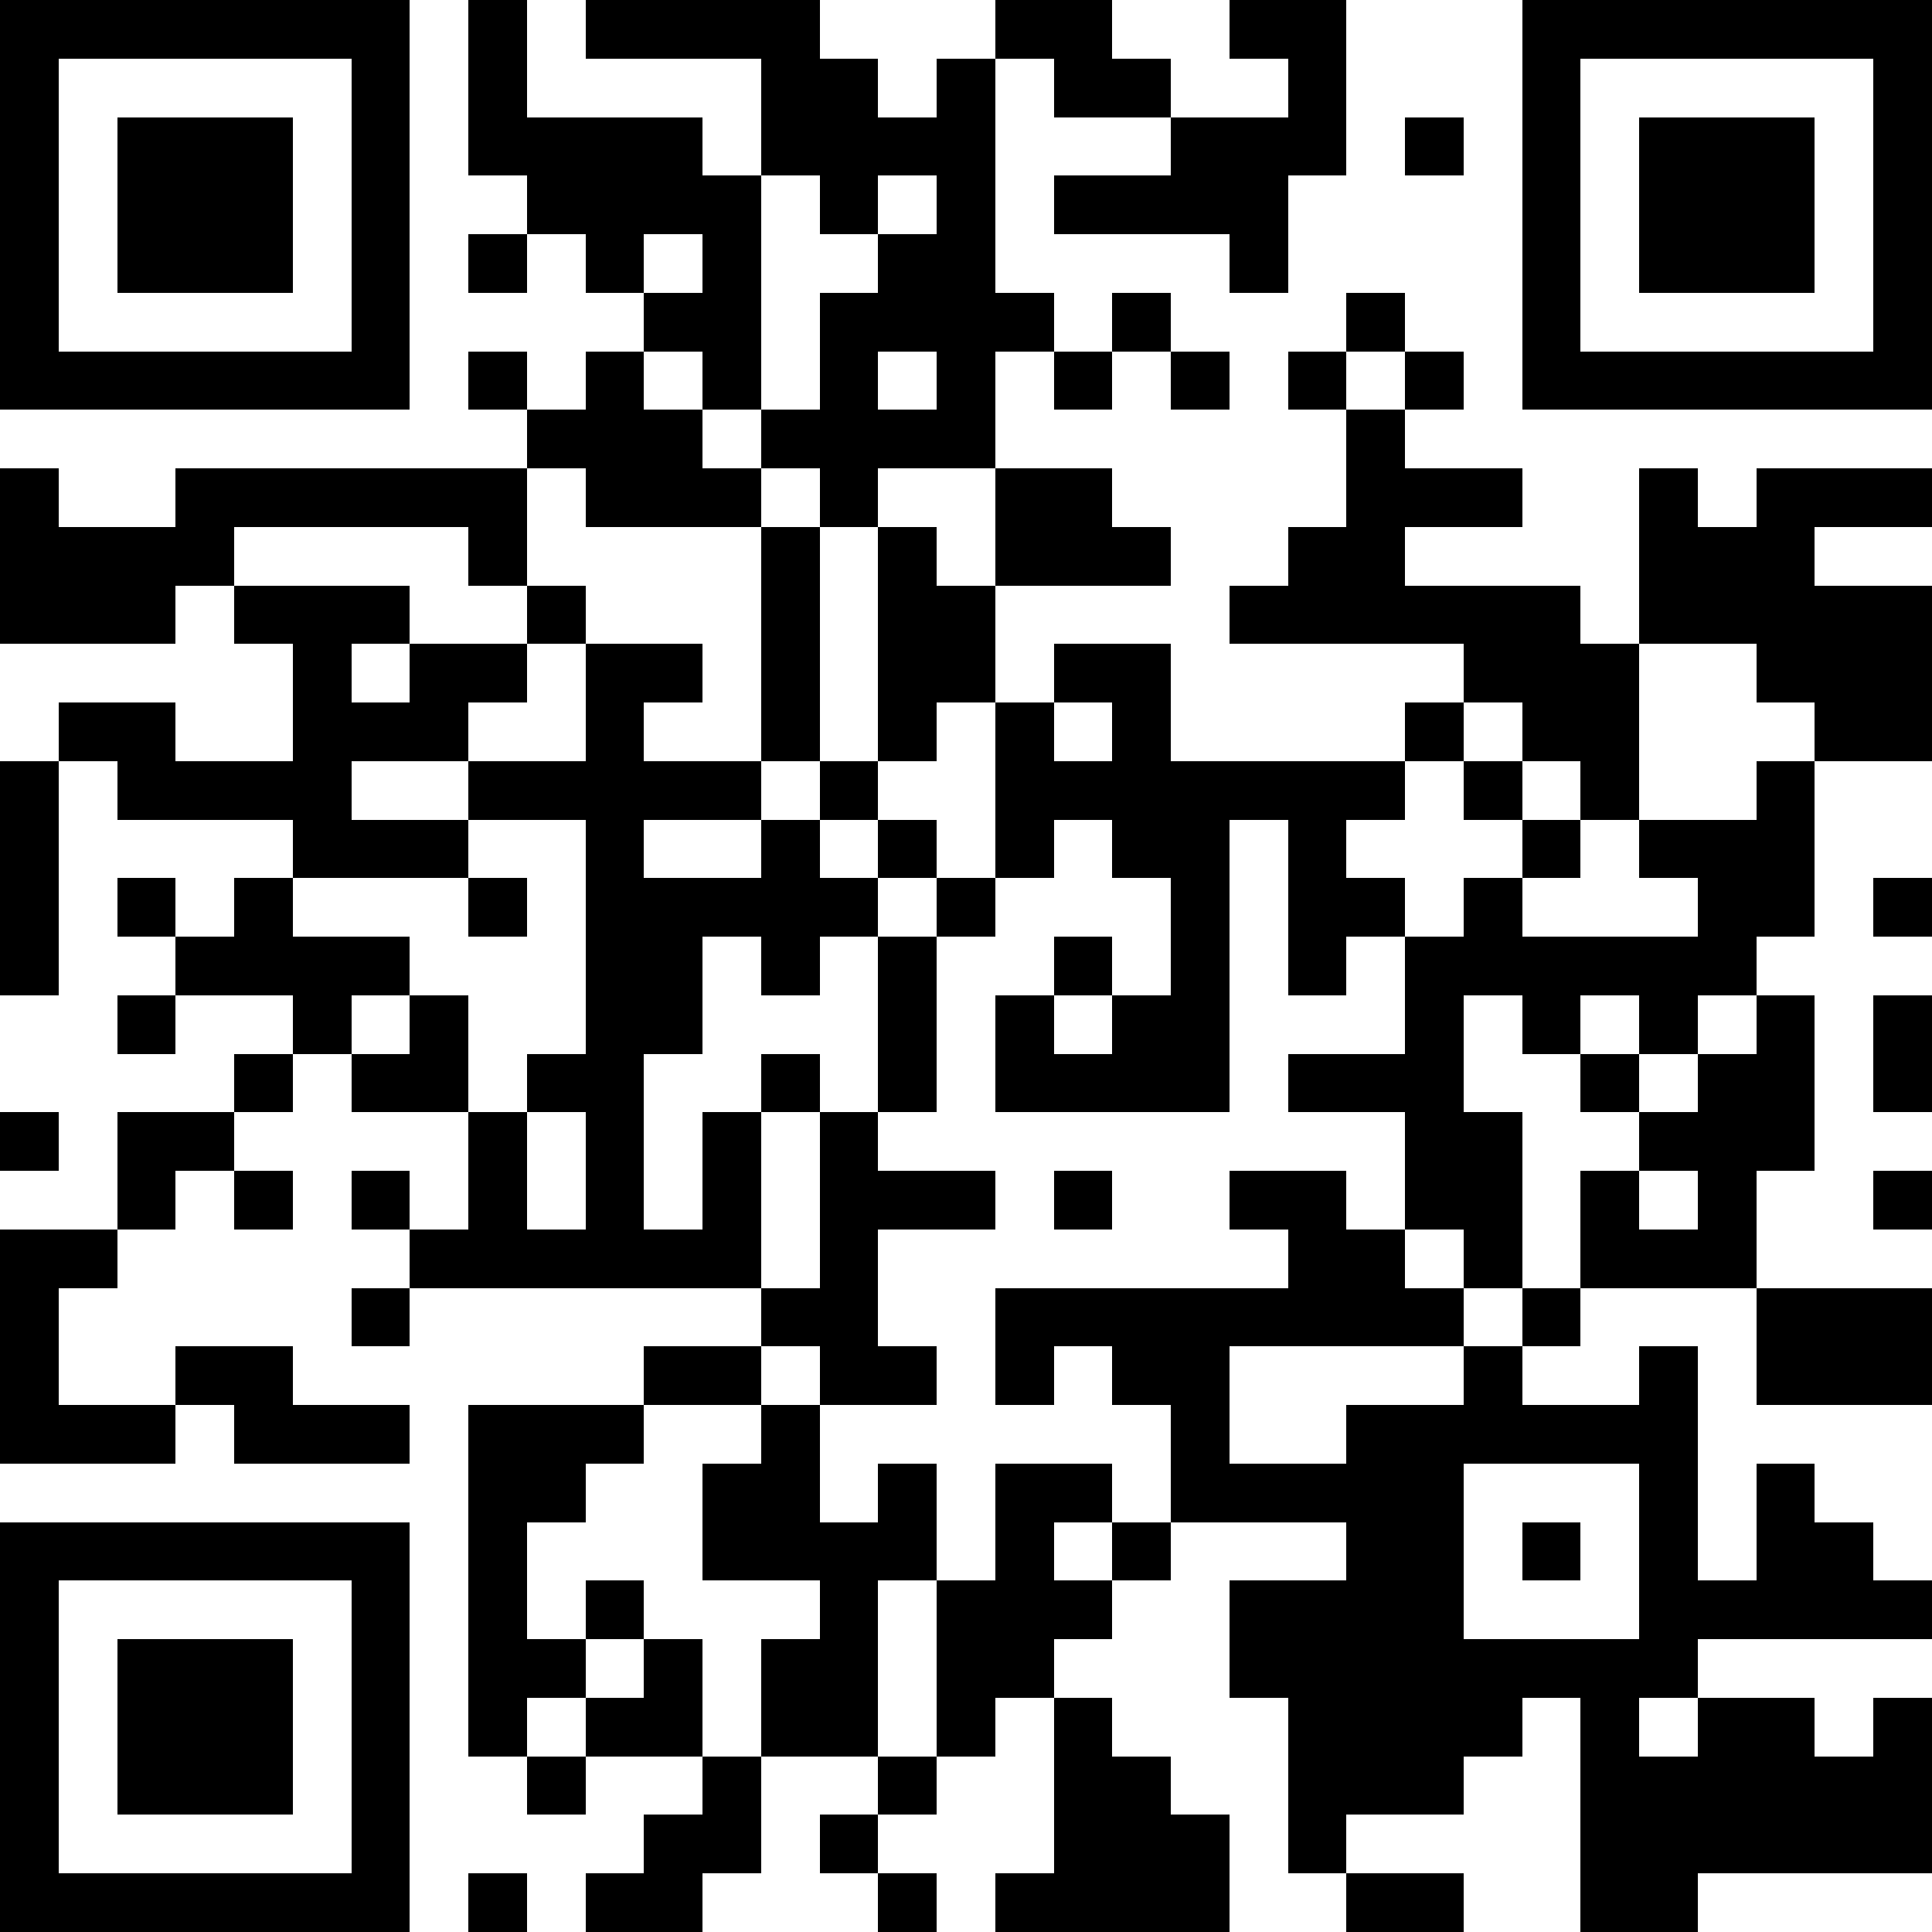 <svg xmlns="http://www.w3.org/2000/svg" viewBox="0 0 33 33" shape-rendering="crispEdges"><path fill="#ffffff" d="M0 0h33v33H0z"/><path stroke="#000000" d="M0 0.5h7m1 0h1m1 0h4m3 0h2m2 0h2m3 0h7M0 1.5h1m5 0h1m1 0h1m4 0h2m1 0h1m1 0h2m2 0h1m3 0h1m5 0h1M0 2.5h1m1 0h3m1 0h1m1 0h4m1 0h4m3 0h3m1 0h1m1 0h1m1 0h3m1 0h1M0 3.5h1m1 0h3m1 0h1m2 0h4m1 0h1m1 0h1m1 0h4m4 0h1m1 0h3m1 0h1M0 4.5h1m1 0h3m1 0h1m1 0h1m1 0h1m1 0h1m2 0h2m4 0h1m4 0h1m1 0h3m1 0h1M0 5.5h1m5 0h1m4 0h2m1 0h4m1 0h1m3 0h1m2 0h1m5 0h1M0 6.5h7m1 0h1m1 0h1m1 0h1m1 0h1m1 0h1m1 0h1m1 0h1m1 0h1m1 0h1m1 0h7M9 7.5h3m1 0h4m6 0h1M0 8.5h1m2 0h6m1 0h3m1 0h1m2 0h2m4 0h3m2 0h1m1 0h3M0 9.5h4m4 0h1m4 0h1m1 0h1m1 0h3m2 0h2m4 0h3M0 10.5h3m1 0h3m2 0h1m3 0h1m1 0h2m4 0h6m1 0h5M5 11.5h1m1 0h2m1 0h2m1 0h1m1 0h2m1 0h2m5 0h3m2 0h3M1 12.5h2m2 0h3m2 0h1m2 0h1m1 0h1m1 0h1m1 0h1m4 0h1m1 0h2m3 0h2M0 13.5h1m1 0h4m2 0h5m1 0h1m2 0h7m1 0h1m1 0h1m2 0h1M0 14.5h1m4 0h3m2 0h1m2 0h1m1 0h1m1 0h1m1 0h2m1 0h1m3 0h1m1 0h3M0 15.5h1m1 0h1m1 0h1m3 0h1m1 0h5m1 0h1m3 0h1m1 0h2m1 0h1m3 0h2m1 0h1M0 16.5h1m2 0h4m3 0h2m1 0h1m1 0h1m2 0h1m1 0h1m1 0h1m1 0h6M2 17.5h1m2 0h1m1 0h1m2 0h2m3 0h1m1 0h1m1 0h2m3 0h1m1 0h1m1 0h1m1 0h1m1 0h1M4 18.5h1m1 0h2m1 0h2m2 0h1m1 0h1m1 0h4m1 0h3m2 0h1m1 0h2m1 0h1M0 19.5h1m1 0h2m4 0h1m1 0h1m1 0h1m1 0h1m9 0h2m2 0h3M2 20.5h1m1 0h1m1 0h1m1 0h1m1 0h1m1 0h1m1 0h3m1 0h1m2 0h2m1 0h2m1 0h1m1 0h1m2 0h1M0 21.5h2m5 0h6m1 0h1m7 0h2m1 0h1m1 0h3M0 22.5h1m5 0h1m6 0h2m2 0h8m1 0h1m3 0h3M0 23.5h1m2 0h2m6 0h2m1 0h2m1 0h1m1 0h2m4 0h1m2 0h1m1 0h3M0 24.5h3m1 0h3m1 0h3m2 0h1m6 0h1m2 0h6M8 25.5h2m2 0h2m1 0h1m1 0h2m1 0h5m3 0h1m1 0h1M0 26.5h7m1 0h1m3 0h4m1 0h1m1 0h1m3 0h2m1 0h1m1 0h1m1 0h2M0 27.5h1m5 0h1m1 0h1m1 0h1m3 0h1m1 0h3m2 0h4m3 0h5M0 28.5h1m1 0h3m1 0h1m1 0h2m1 0h1m1 0h2m1 0h2m3 0h8M0 29.5h1m1 0h3m1 0h1m1 0h1m1 0h2m1 0h2m1 0h1m1 0h1m3 0h4m1 0h1m1 0h2m1 0h1M0 30.5h1m1 0h3m1 0h1m2 0h1m2 0h1m2 0h1m2 0h2m2 0h3m2 0h6M0 31.5h1m5 0h1m4 0h2m1 0h1m3 0h3m1 0h1m4 0h6M0 32.5h7m1 0h1m1 0h2m3 0h1m1 0h4m2 0h2m2 0h2"/></svg>
